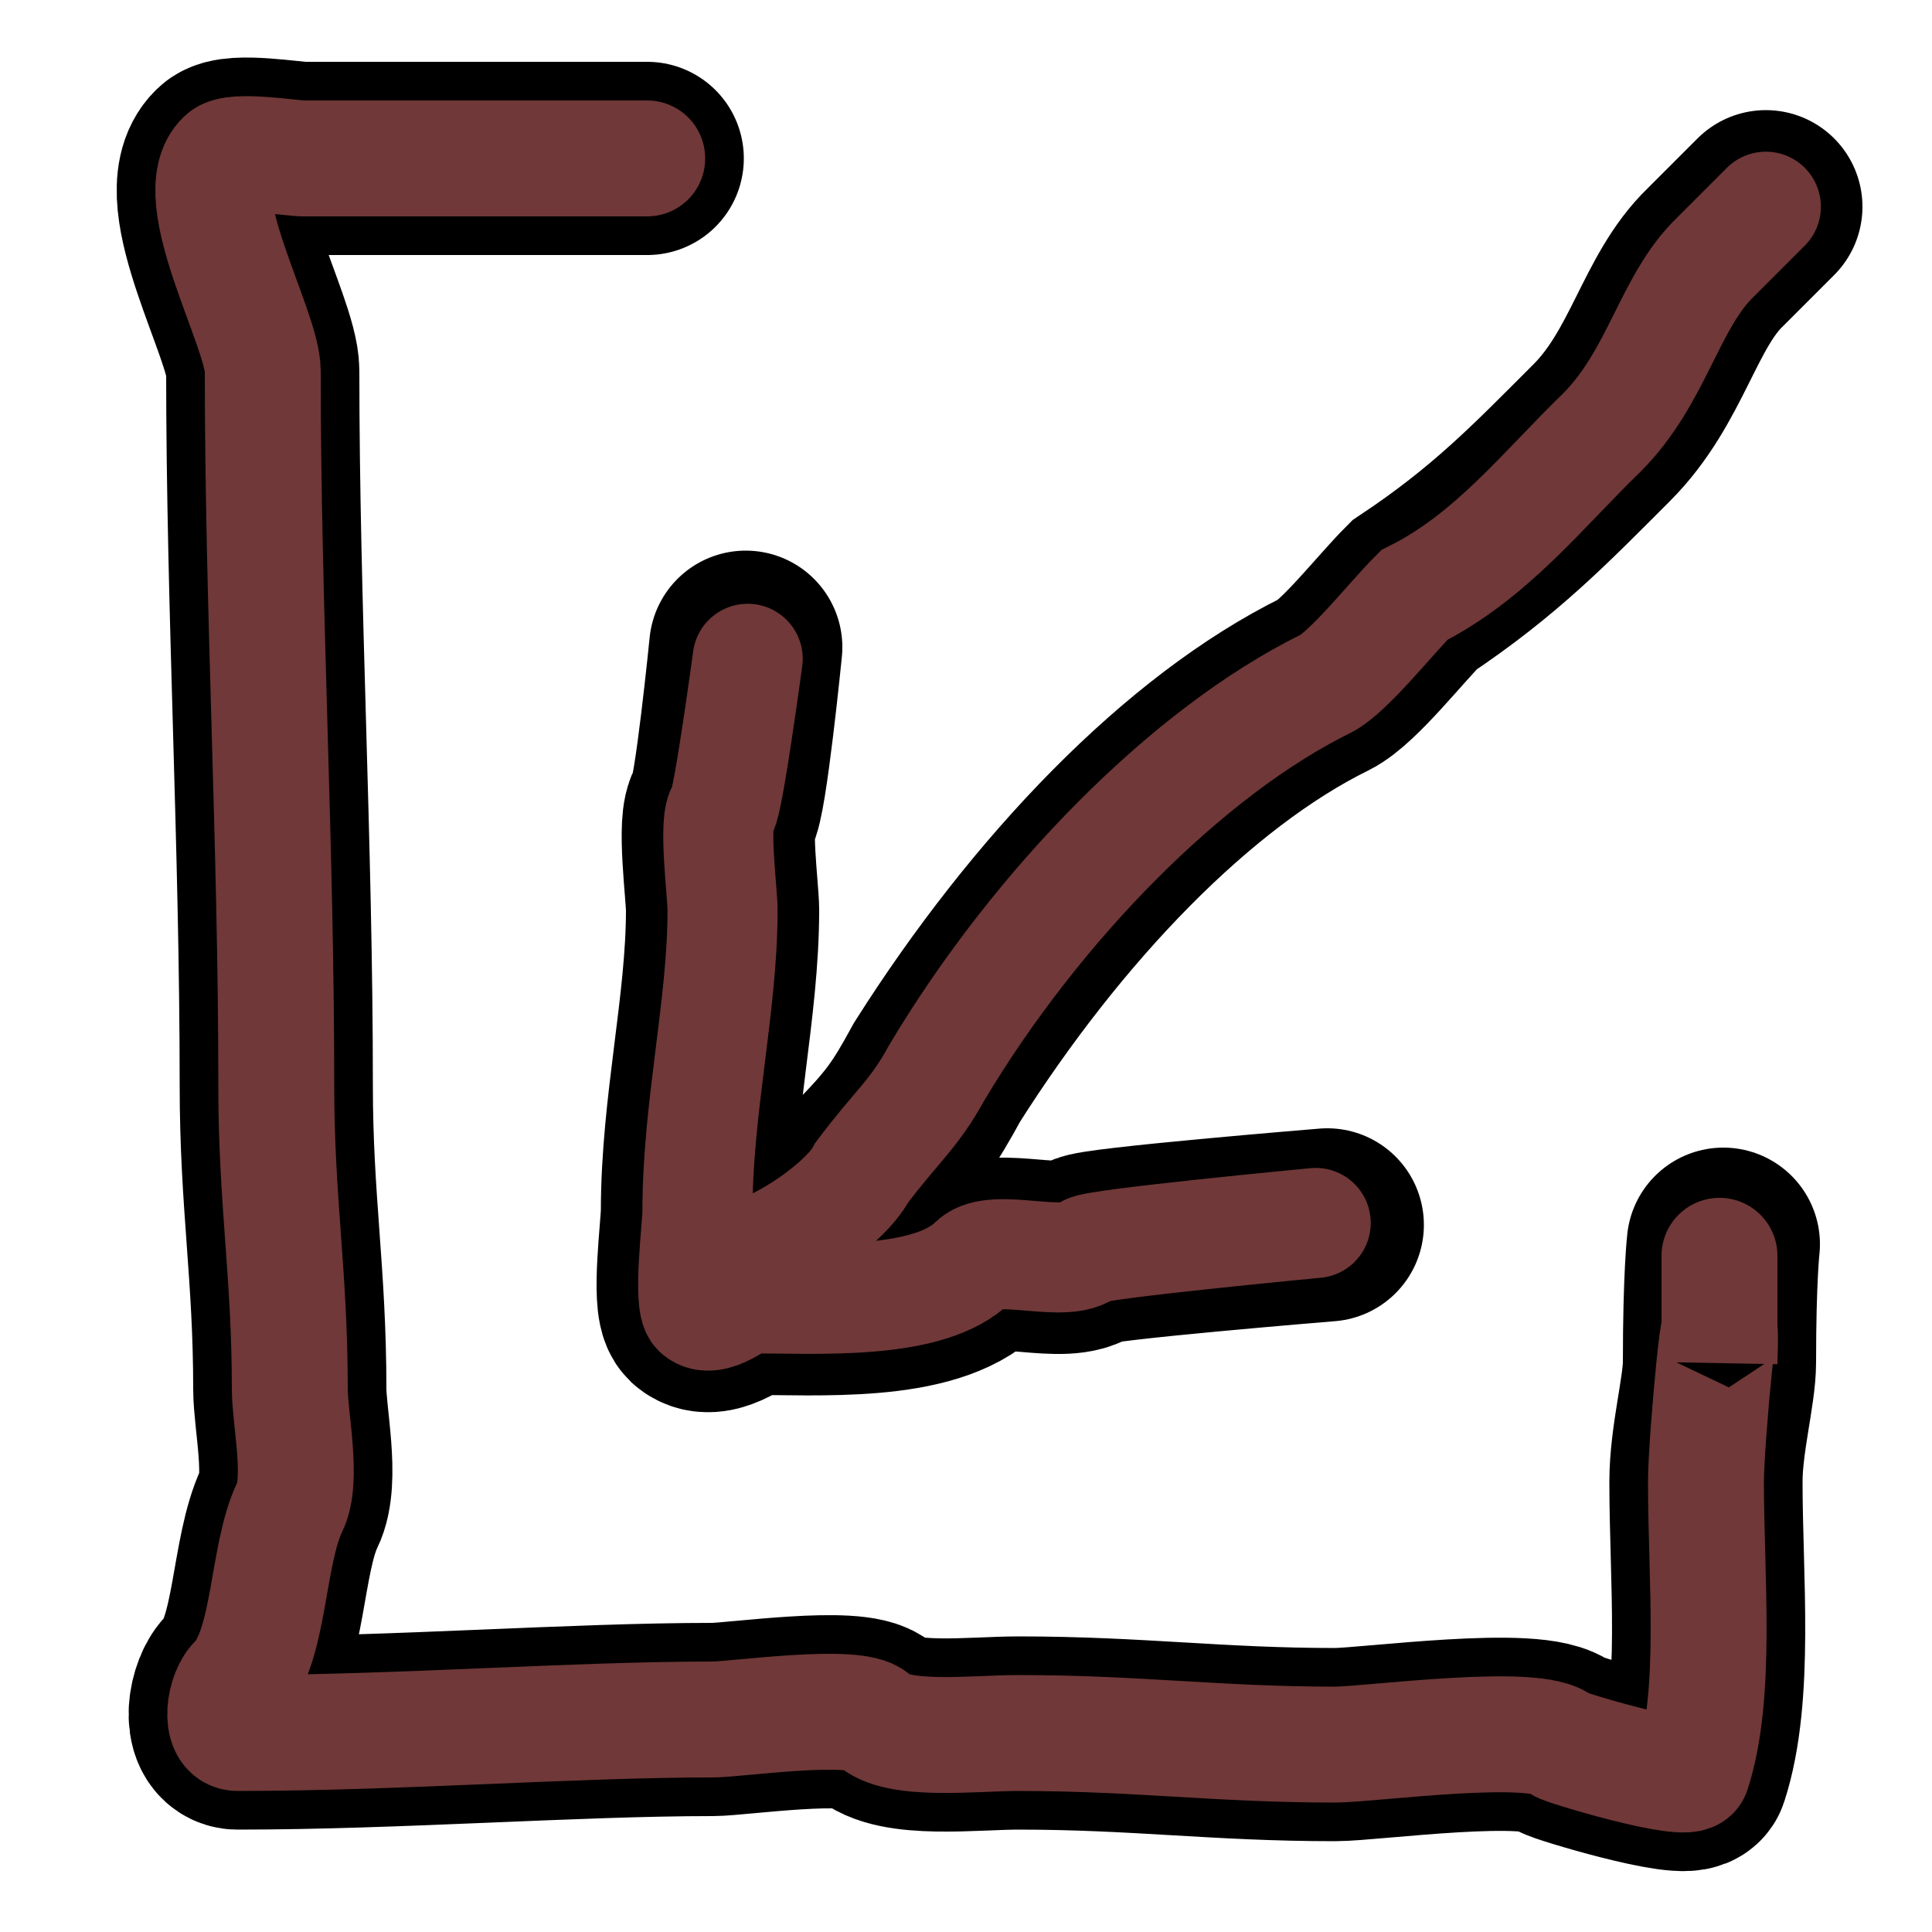 <svg xmlns="http://www.w3.org/2000/svg" id="mySvg" width="100" height="100" version="1.1" viewBox="0 0 100 100">
  <path id="path-0-bg" d="M33.5 8.2H15.7c-.6 0-3.6-.5-4.1 0-2 1.9 2 8.8 2 11 0 12.2.7 24.5.7 37 0 6 .7 9.7.7 15.7 0 1.5.7 4.7 0 6.1-1.2 2.5-1 7.2-2.7 9-.7.6-1 2.7 0 2.7 8.2 0 17.4-.7 24.6-.7 1.2 0 7.4-.9 8.3 0 1.2 1.2 5.2.7 7.5.7 6.2 0 10.3.6 16.4.6 1.8 0 10.5-1.2 11.7 0 0 .1 6.6 2.1 6.8 1.4 1.3-4 .7-10 .7-15 0-2.2.7-4.7.7-6.2 0-4.4.2-6.1.2-6.1" class="curve" style="fill:none;stroke:#000;stroke-width:10;stroke-linecap:round;stroke-dasharray:none"/>
  <path id="path-2-bg" d="M38.6 33.5s-.8 8-1.2 8.4c-.5.5 0 4.3 0 5.2 0 5-1.3 10.2-1.3 15.6 0 .8-.5 4.7 0 5.2.8.7 2.3-.7 2.6-.7 3.7 0 9.4.4 11.7-1.9 1.1-1 4.8.4 5.9-.6.2-.3 12.4-1.3 12.4-1.3" class="curve" style="fill:none;stroke:#000;stroke-width:10;stroke-linecap:round;stroke-dasharray:none"/>
  <path id="path-4-bg" d="M36.8 65.3c2.9 0 7-3 7.8-4.6 2.1-2.1 2.7-3 3.9-5.2 5.7-9 13-16.6 20.1-20.1 1.2-.6 3.4-3.4 4.6-4.6 4.2-2.8 6.5-5.2 9.7-8.4 2.9-2.9 3.5-6.8 5.9-9.1l2.6-2.6" class="curve" style="stroke:#000;stroke-width:10;stroke-linecap:round;stroke-dasharray:none"/>
  <path id="temp-path-bg" class="tempCurve" style="stroke:#000;stroke-width:3px"/>
  <path id="path-0-fg" d="M33.5 8.2H15.7c-.6 0-3.6-.5-4.1 0-2 1.9 2 8.8 2 11 0 12.2.7 24.5.7 37 0 6 .7 9.7.7 15.7 0 1.5.7 4.7 0 6.1-1.2 2.5-1 7.2-2.7 9-.7.6-1 2.7 0 2.7 8.2 0 17.4-.7 24.6-.7 1.2 0 7.4-.9 8.3 0 1.2 1.2 5.2.7 7.5.7 6.2 0 10.3.6 16.4.6 1.8 0 10.5-1.2 11.7 0 0 .1 6.6 2.1 6.8 1.4 1.3-4 .7-10 .7-15 0-2.2.9-11.6.7-6.2V65" class="curve" style="fill:none;stroke:#703838;stroke-width:6;stroke-linecap:round;stroke-dasharray:none;stroke-opacity:1"/>
  <path id="path-2-fg" d="M38.7 34.1s-1 7.4-1.3 7.8c-.5.5 0 4.3 0 5.2 0 5-1.3 10.2-1.3 15.6 0 .8-.5 4.7 0 5.2.8.7 2.3-.7 2.6-.7 3.7 0 9.4.4 11.7-1.9 1.1-1 4.8.4 5.9-.6.2-.3 11.8-1.4 11.8-1.4" class="curve" style="fill:none;stroke:#703838;stroke-width:5.698;stroke-linecap:round;stroke-dasharray:none;stroke-opacity:1"/>
  <path id="path-4-fg" d="M36.8 65.3c2.9 0 7-3 7.8-4.6 1.8-2.4 2.7-3 3.9-5.2 5.2-8.7 13-16.6 20.1-20.1 1.2-.6 3.4-3.4 4.6-4.6 4-2 6.7-5.5 9.7-8.4 2.9-2.9 3.5-6.8 5.9-9.1l2.6-2.6" class="curve" style="stroke:#703838;stroke-width:5.698;stroke-linecap:round;stroke-dasharray:none;stroke-opacity:1"/>
  <path id="temp-path-fg" class="tempCurve" style="stroke:#fff;stroke-width:1px"/>
</svg>
